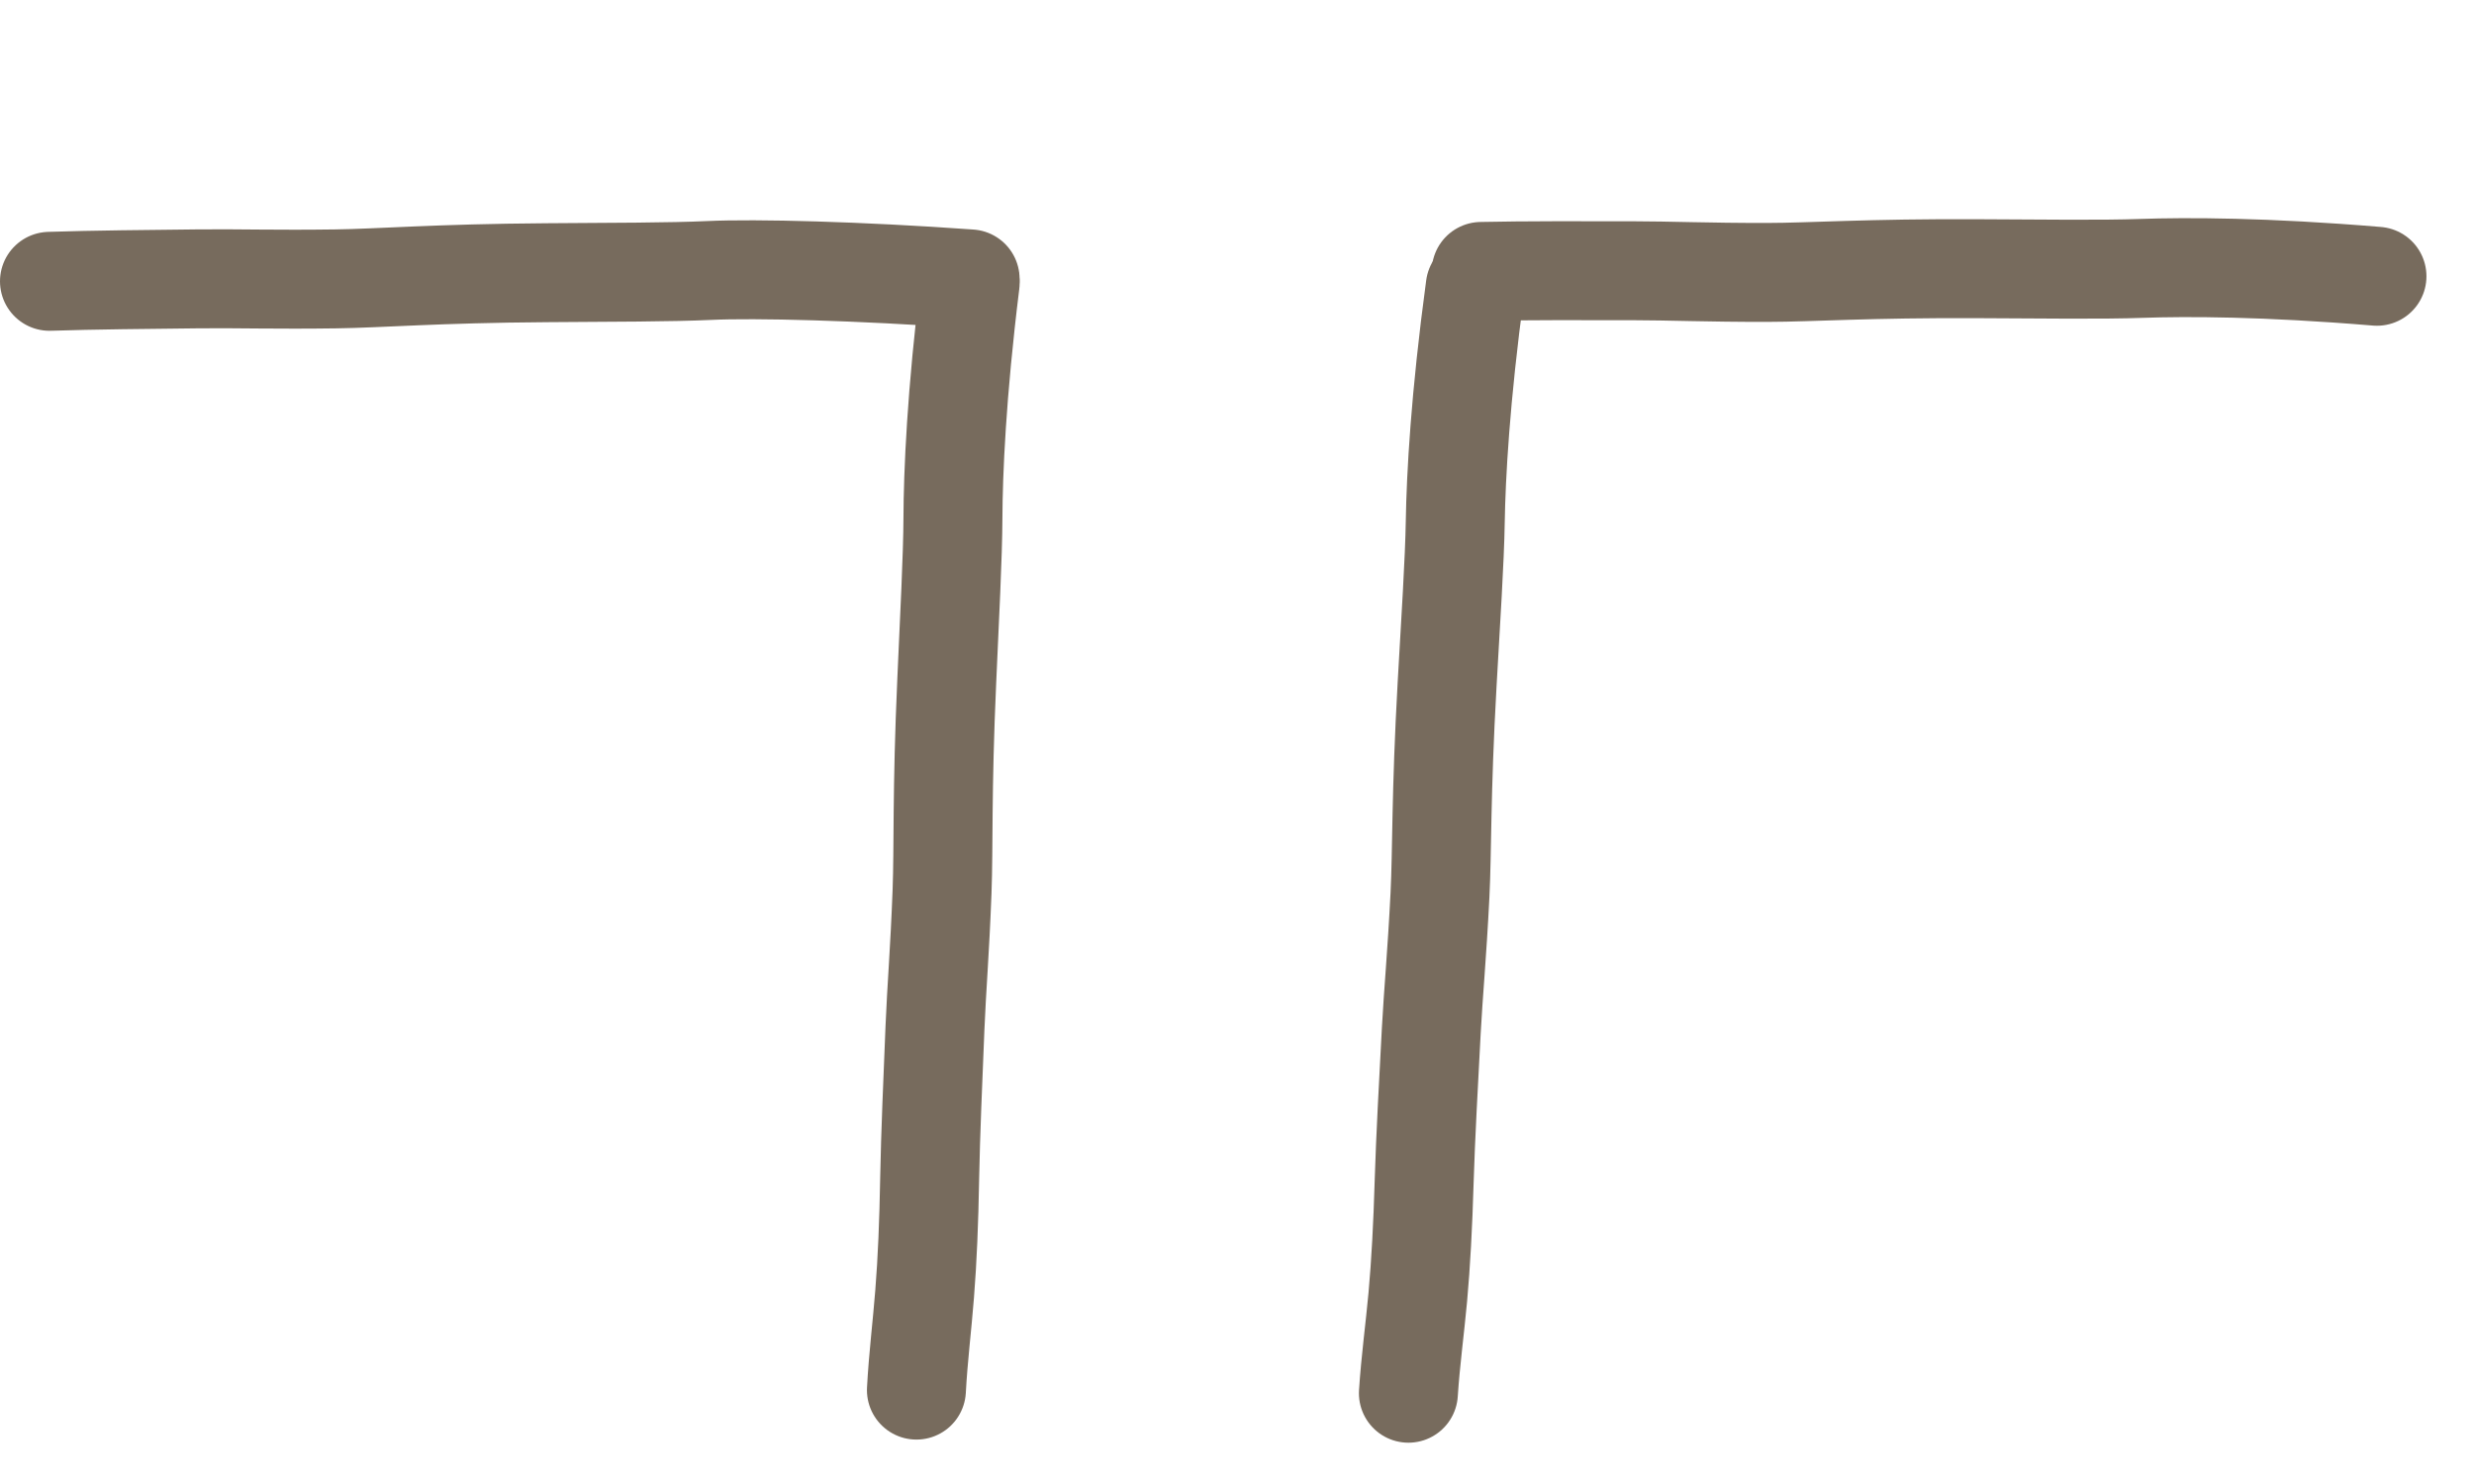 <?xml version="1.0" encoding="UTF-8"?> <svg xmlns="http://www.w3.org/2000/svg" width="50" height="30" viewBox="0 0 50 30" fill="none"><path d="M29.815 5.798C29.51 8.048 29.426 9.628 29.411 10.547C29.399 11.315 29.318 12.57 29.246 13.839C29.121 16.06 29.147 17.197 29.102 18.096C29.041 19.315 28.968 20.053 28.926 20.845C28.873 21.845 28.809 23.006 28.783 23.873C28.756 24.79 28.716 25.529 28.654 26.222C28.595 26.866 28.507 27.504 28.464 28.165" stroke="#776B5D" stroke-width="2" stroke-linecap="round" stroke-linejoin="bevel"></path><path d="M19.607 5.721C19.328 7.974 19.263 9.556 19.259 10.475C19.256 11.243 19.19 12.499 19.134 13.768C19.034 15.991 19.073 17.127 19.039 18.026C18.993 19.246 18.928 19.985 18.896 20.777C18.855 21.778 18.805 22.94 18.789 23.807C18.773 24.724 18.742 25.463 18.687 26.157C18.637 26.801 18.556 27.44 18.521 28.102" stroke="#776B5D" stroke-width="2" stroke-linecap="round" stroke-linejoin="bevel"></path><path d="M19.606 5.638C17.341 5.476 15.257 5.425 14.338 5.468C13.571 5.504 12.314 5.504 11.043 5.513C8.818 5.528 7.686 5.626 6.786 5.638C5.565 5.655 4.823 5.629 4.031 5.637C3.029 5.648 1.867 5.658 1 5.687" stroke="#776B5D" stroke-width="2" stroke-linecap="round" stroke-linejoin="bevel"></path><path d="M48.039 5.585C45.776 5.396 44.193 5.394 43.275 5.426C42.508 5.454 41.25 5.438 39.98 5.432C37.755 5.421 36.621 5.506 35.721 5.507C34.5 5.509 33.759 5.474 32.966 5.473C31.965 5.472 30.802 5.468 29.935 5.487" stroke="#776B5D" stroke-width="2" stroke-linecap="round" stroke-linejoin="bevel"></path></svg> 
